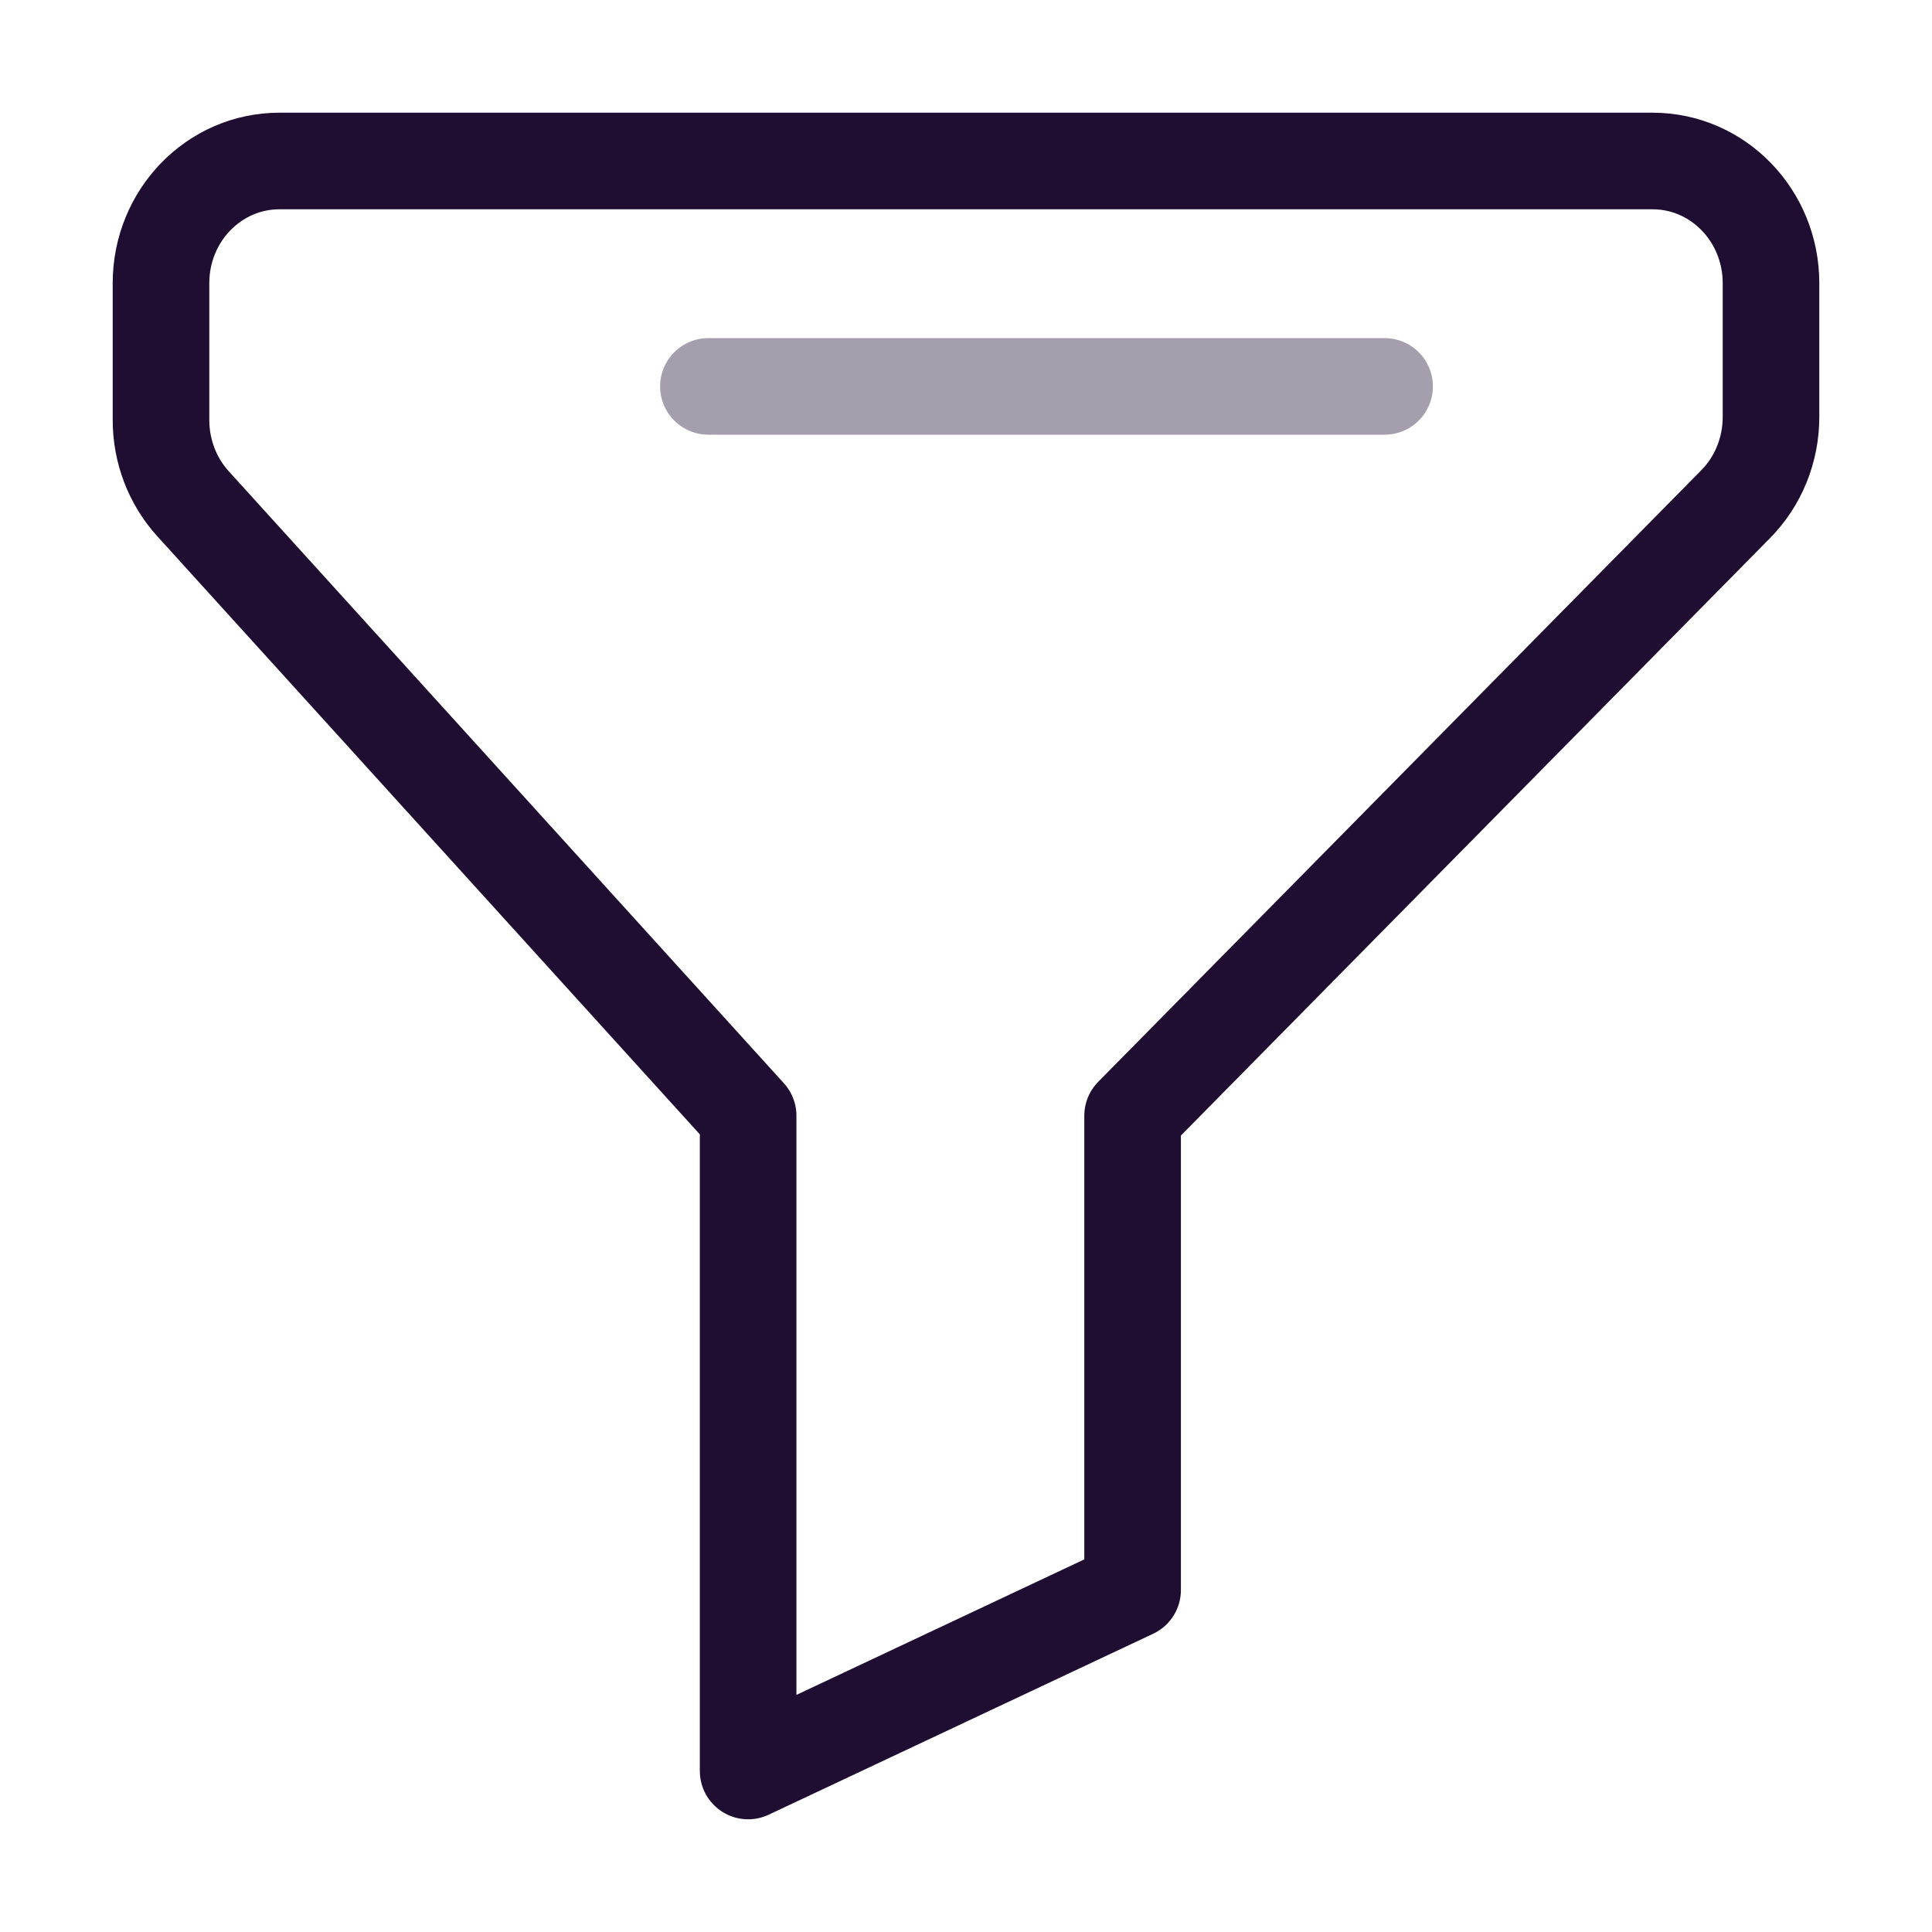 <?xml version="1.0" encoding="UTF-8"?> <svg xmlns="http://www.w3.org/2000/svg" width="30" height="30" viewBox="0 0 30 30" fill="none"> <path fill-rule="evenodd" clip-rule="evenodd" d="M11.617 27.5L17.587 24.69V17.325L26.949 7.831C27.302 7.475 27.5 6.987 27.5 6.475V4.397C27.5 3.348 26.677 2.5 25.662 2.5H4.338C3.323 2.5 2.5 3.348 2.5 4.397V6.523C2.5 7.005 2.677 7.469 2.996 7.821L11.617 17.325V27.5Z" stroke="#200E32" stroke-width="1.5" stroke-linecap="round" stroke-linejoin="round"></path> <path opacity="0.4" d="M11 6H21.5" stroke="#200E32" stroke-width="1.5" stroke-linecap="round" stroke-linejoin="round"></path> </svg> 